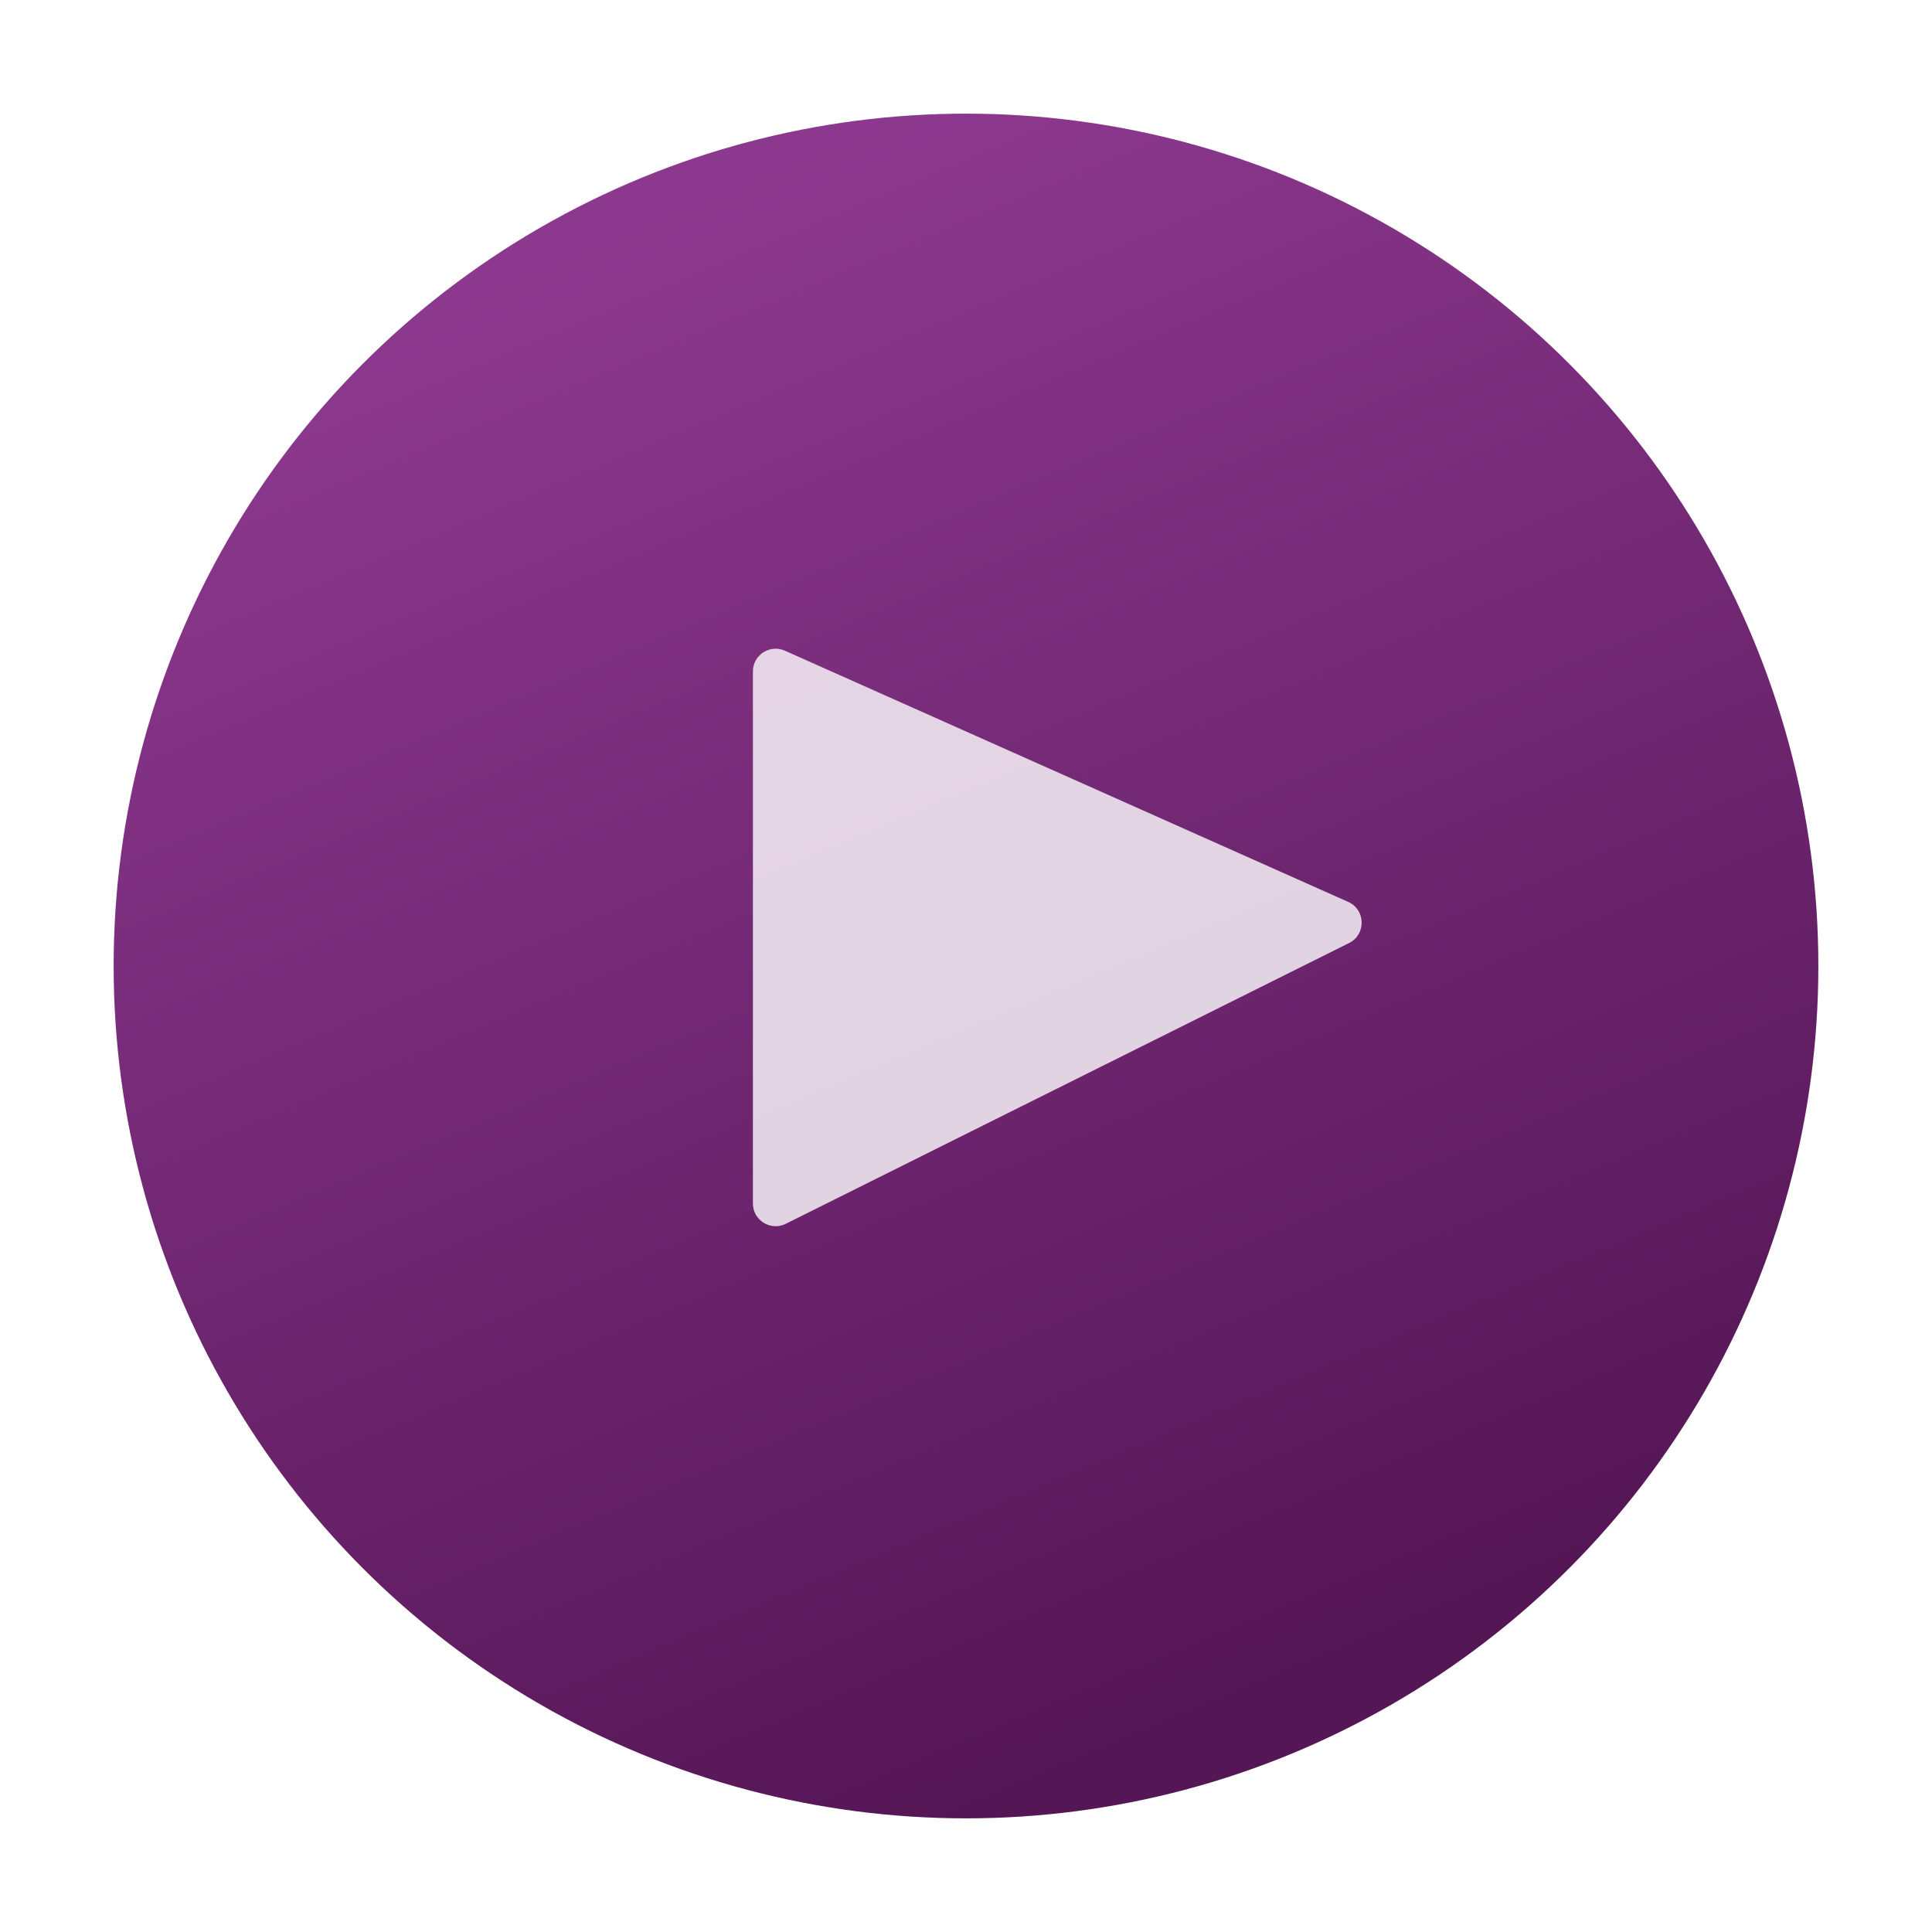 <svg width="85" height="85" viewBox="0 0 85 85" fill="none" xmlns="http://www.w3.org/2000/svg">
<g filter="url(#filter0_d_13_2230)">
<circle cx="42.5" cy="40.5" r="37.5" fill="url(#paint0_linear_13_2230)"/>
</g>
<path opacity="0.8" d="M33.125 52.947V29.541C33.125 28.817 33.871 28.333 34.532 28.628L59.315 39.68C60.087 40.025 60.11 41.112 59.354 41.489L34.571 53.842C33.906 54.173 33.125 53.69 33.125 52.947Z" fill="white"/>
<defs>
<filter id="filter0_d_13_2230" x="0" y="0" width="85" height="85" filterUnits="userSpaceOnUse" color-interpolation-filters="sRGB">
<feFlood flood-opacity="0" result="BackgroundImageFix"/>
<feColorMatrix in="SourceAlpha" type="matrix" values="0 0 0 0 0 0 0 0 0 0 0 0 0 0 0 0 0 0 127 0" result="hardAlpha"/>
<feOffset dy="2"/>
<feGaussianBlur stdDeviation="2.5"/>
<feComposite in2="hardAlpha" operator="out"/>
<feColorMatrix type="matrix" values="0 0 0 0 0 0 0 0 0 0 0 0 0 0 0 0 0 0 0.22 0"/>
<feBlend mode="normal" in2="BackgroundImageFix" result="effect1_dropShadow_13_2230"/>
<feBlend mode="normal" in="SourceGraphic" in2="effect1_dropShadow_13_2230" result="shape"/>
</filter>
<linearGradient id="paint0_linear_13_2230" x1="15.156" y1="13.156" x2="42.5" y2="78" gradientUnits="userSpaceOnUse">
<stop stop-color="#8C388E"/>
<stop offset="1" stop-color="#551656"/>
</linearGradient>
</defs>
</svg>
